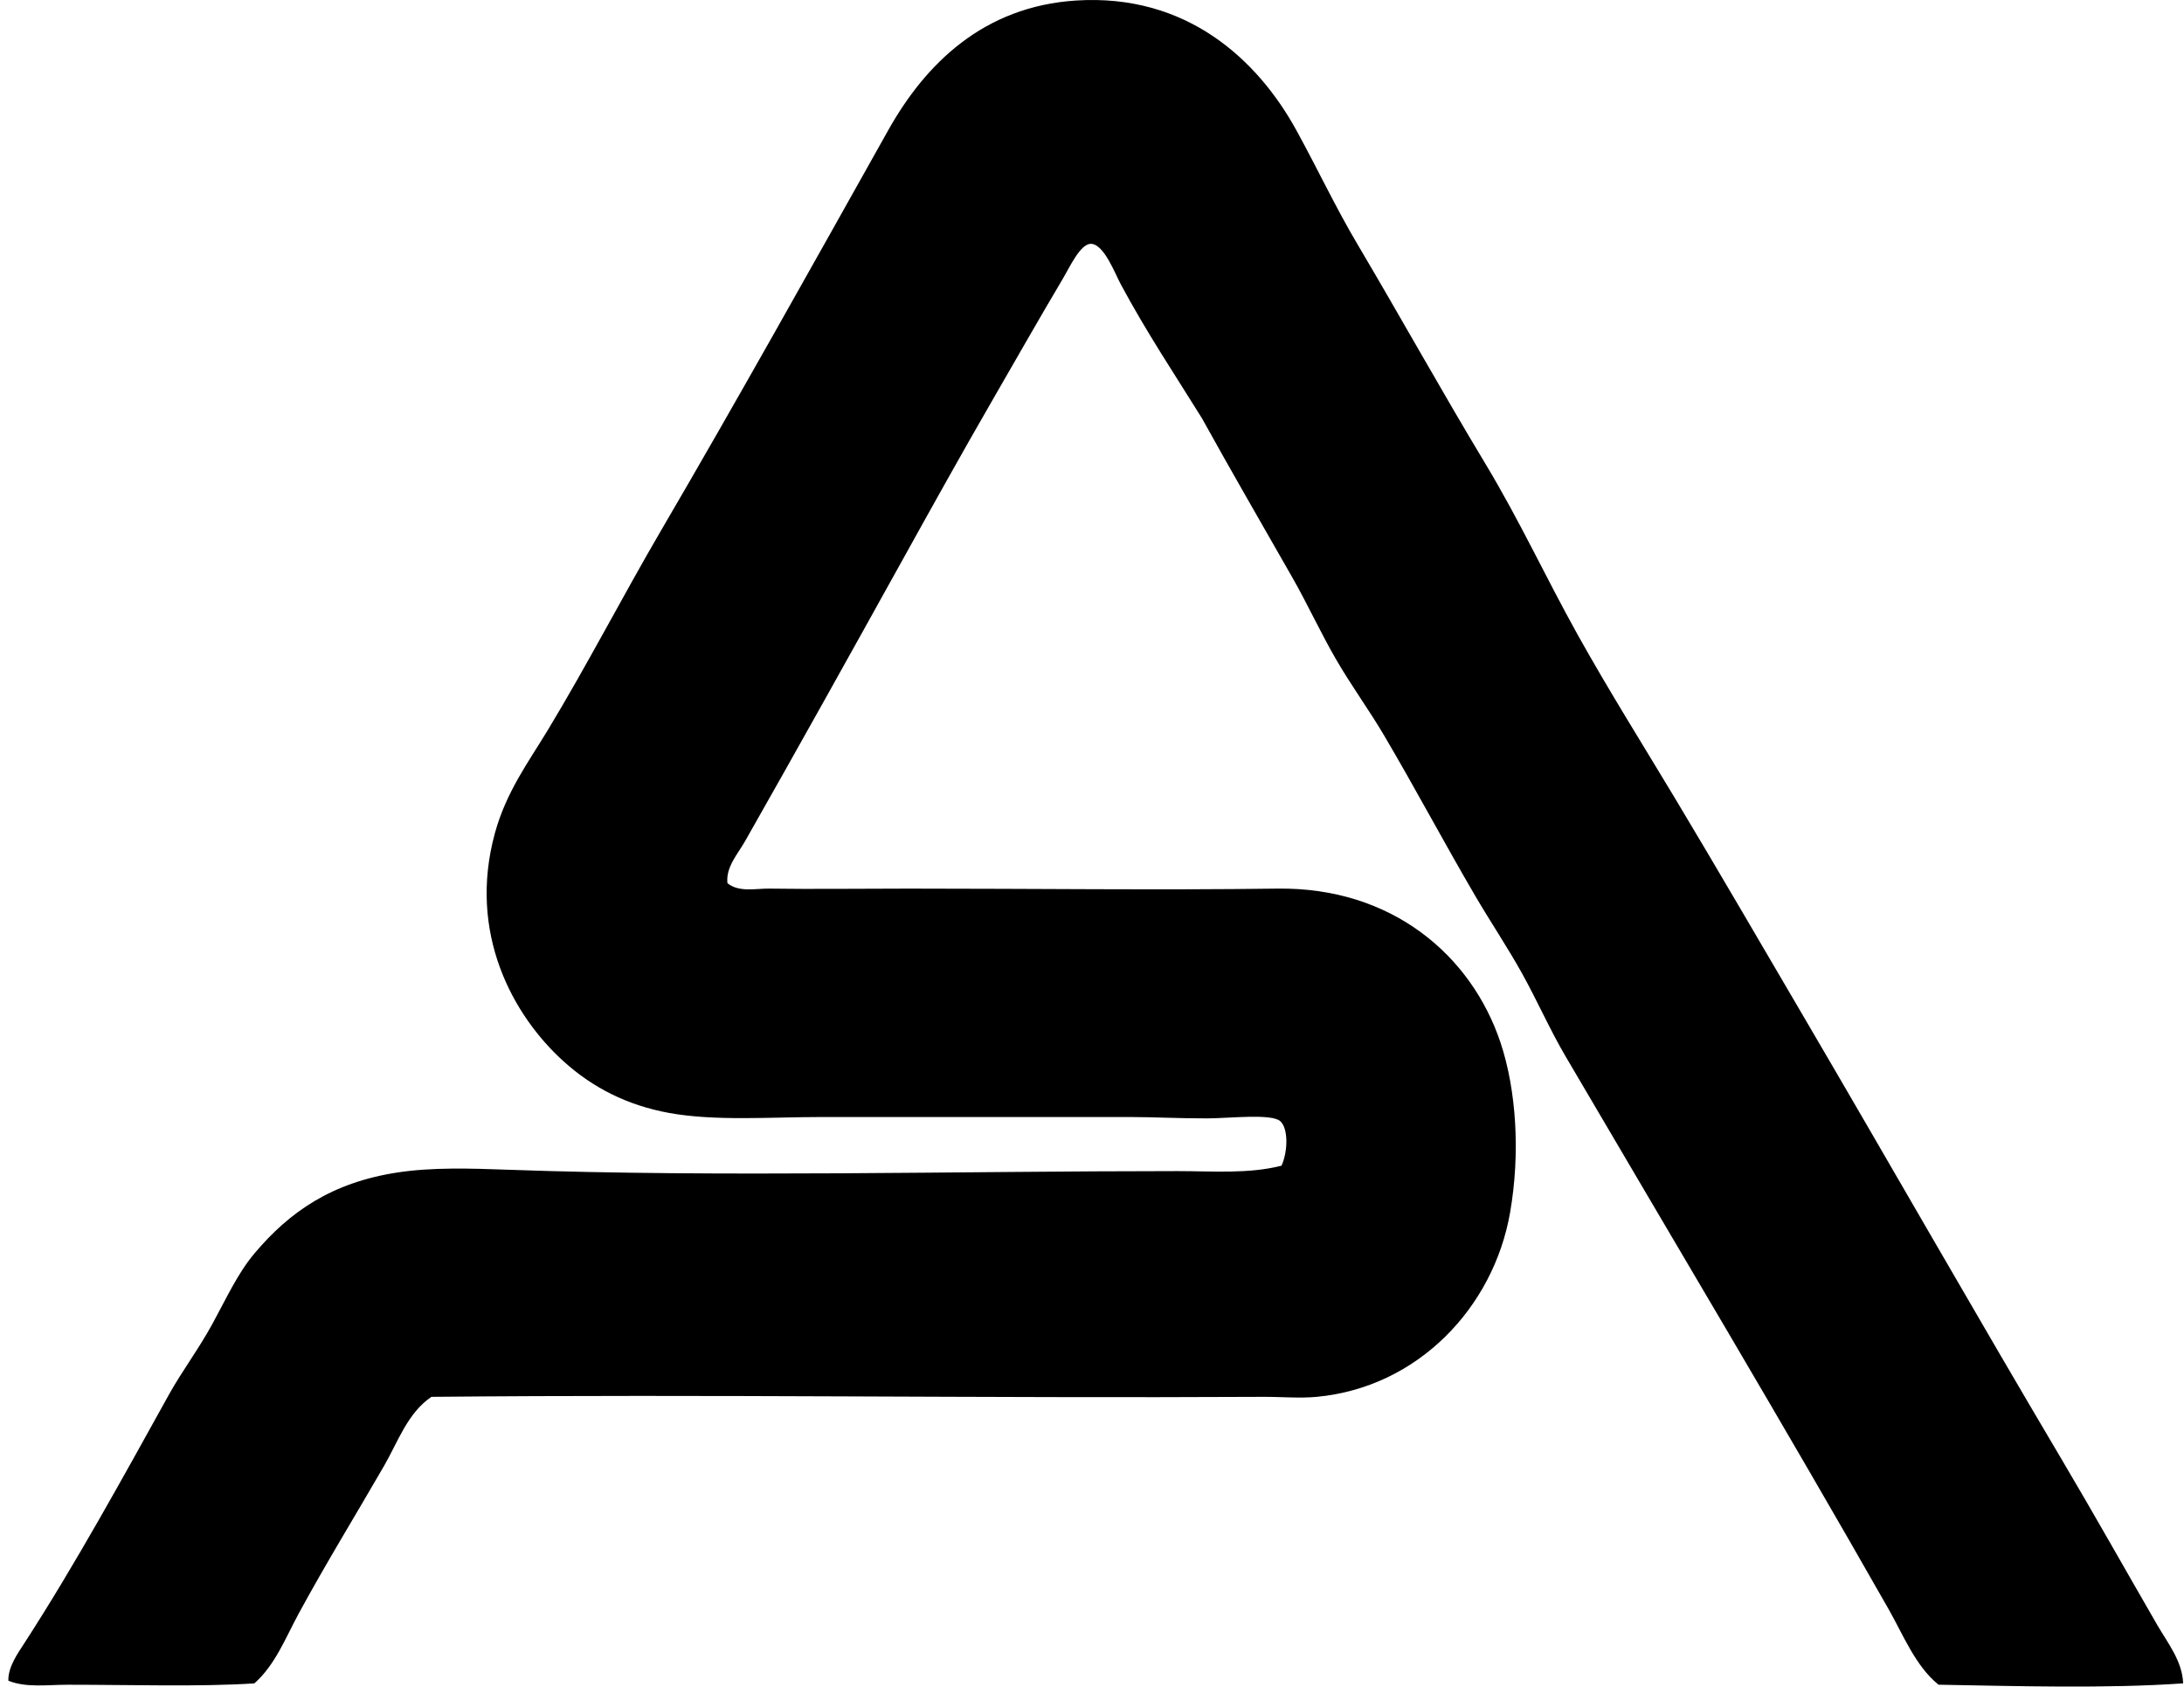 <svg xmlns="http://www.w3.org/2000/svg" width="259" height="200" fill="none" viewBox="0 0 259 200">
  <path fill="#000" fill-rule="evenodd" d="M258.9 199.619c-8.979.637-19.765.325-29.01.161-2.73-2.204-4.162-5.862-5.931-8.976-12.436-21.862-25.516-43.742-38.311-65.557-1.862-3.175-3.328-6.537-5.127-9.777-1.744-3.145-3.785-6.172-5.609-9.295-3.662-6.259-7.06-12.666-10.743-18.915-1.83-3.11-3.964-6.011-5.766-9.137-1.815-3.142-3.334-6.463-5.13-9.617-3.6-6.32-7.23-12.57-10.739-18.914-3.167-5.102-6.525-10.115-9.617-15.87-.683-1.27-1.985-4.764-3.528-4.808-1.262-.037-2.514 2.734-3.367 4.169-2.87 4.836-5.572 9.604-8.176 14.106-3.785 6.55-7.35 12.968-10.739 19.072-6.348 11.435-12.375 22.273-18.757 33.5-.869 1.531-2.288 3.053-2.084 4.97 1.376 1.119 3.377.618 4.969.643 5.016.077 10.764 0 16.509 0 14.78 0 29.762.189 43.757 0 13.54-.182 22.99 7.9 26.45 18.275 1.865 5.596 2.366 13.104 1.12 20.194-1.961 11.16-10.872 20.668-22.919 21.8-2.026.192-4.24-.012-6.414 0-33.314.179-65.46-.322-98.574 0-2.823 1.902-3.964 5.322-5.612 8.176-3.321 5.754-6.905 11.589-10.1 17.47-1.592 2.928-2.804 6.141-5.29 8.334-6.626.42-14.456.16-22.118.16-2.465 0-4.954.378-7.053-.479-.037-1.642 1.097-3.213 1.923-4.49 6.03-9.323 11.562-19.421 17.152-29.493 1.463-2.637 3.52-5.386 5.127-8.336 1.617-2.956 2.987-5.977 4.97-8.333 4.217-5.016 9.254-8.439 16.987-9.617 4.113-.628 8.618-.485 13.145-.322 25.204.91 53.148.161 79.341.161 4.178 0 8.417.356 12.341-.643.798-1.8.782-4.477-.161-5.287-1.06-.916-6.051-.328-8.655-.322-3.308.009-6.329-.161-9.137-.161H97.481c-6.116 0-12.678.507-18.11-.479-5.038-.915-9.113-3.037-12.502-6.092-6.036-5.436-11.432-15.219-8.179-27.09 1.355-4.929 3.995-8.454 6.25-12.183 4.703-7.774 8.902-15.918 13.463-23.723 9.103-15.569 18.018-31.555 26.929-47.446 4.41-7.863 11.28-14.681 22.279-15.386C140.666-.773 149.095 7 153.737 15.448c2.492 4.536 4.653 9.144 7.214 13.463 5.241 8.853 9.891 17.264 15.228 26.126 4.048 6.725 7.078 13.333 10.897 20.195 3.627 6.515 7.814 13.188 11.54 19.394 5.201 8.667 10.288 17.43 15.39 26.125 10.191 17.381 20.133 34.83 30.454 52.254 3.847 6.497 7.557 13.096 11.382 19.716 1.243 2.13 2.966 4.292 3.058 6.898Z" clip-rule="evenodd"/>
</svg>

